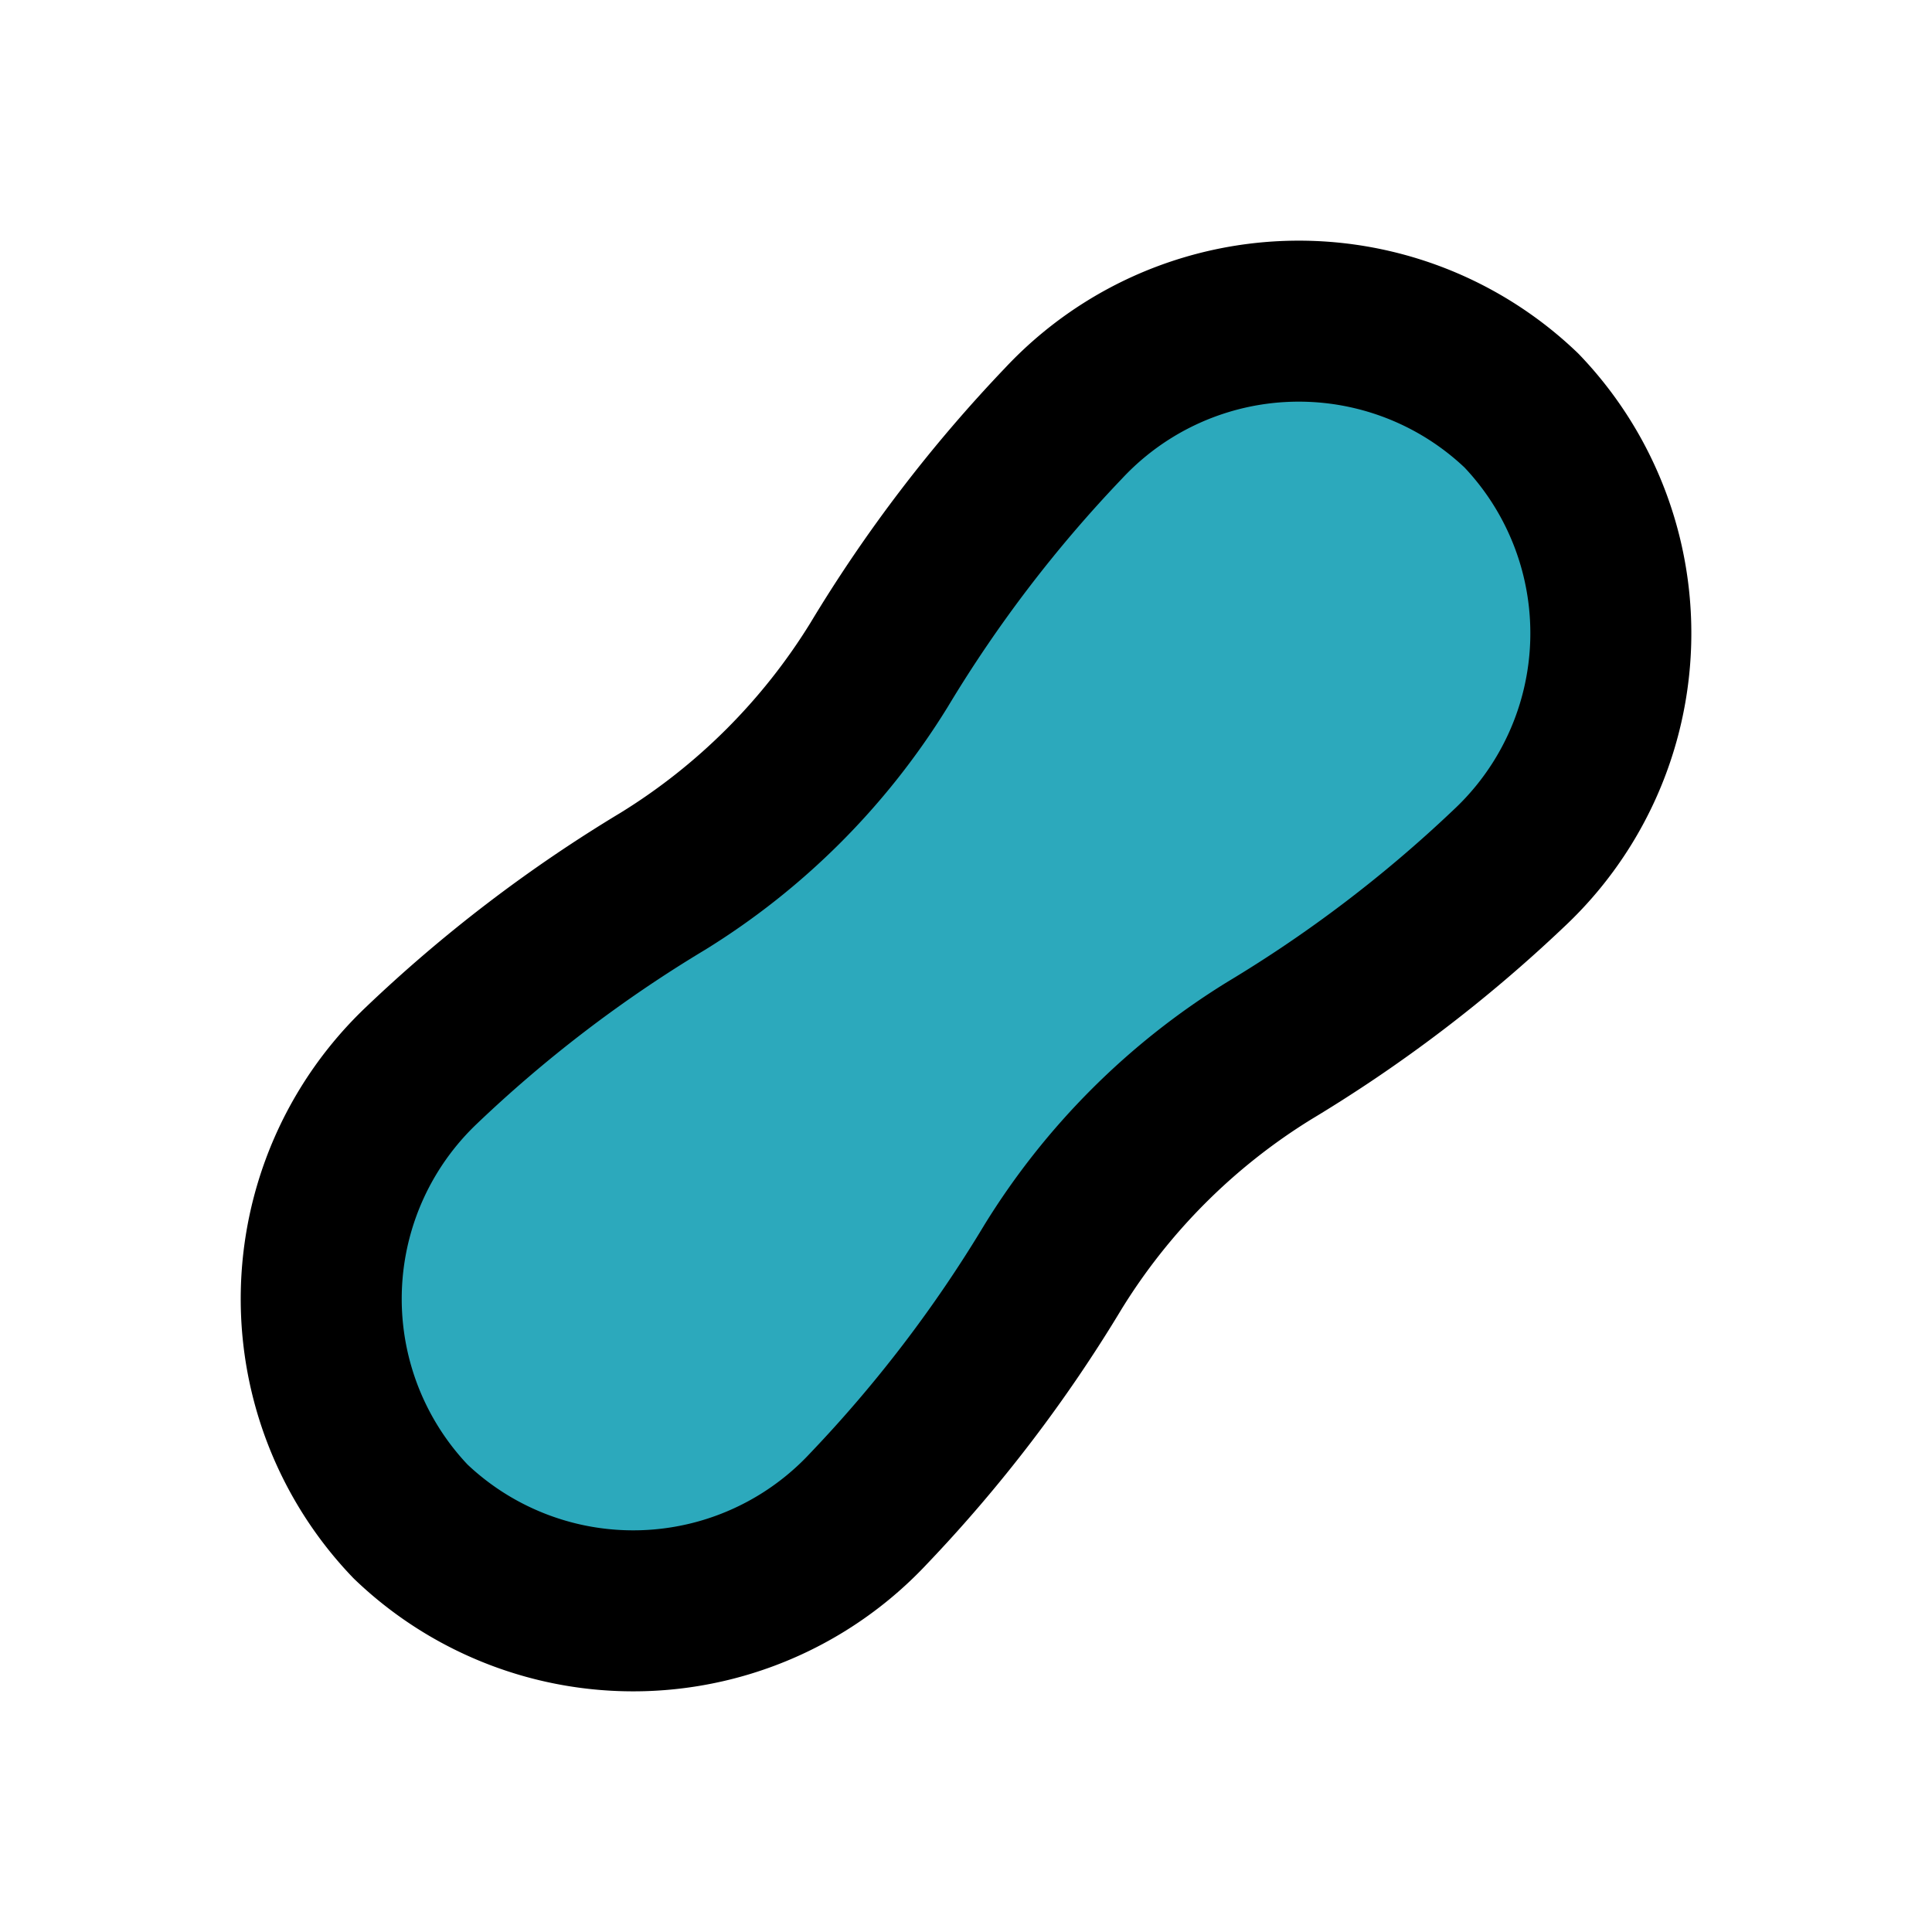 <?xml version="1.0" encoding="utf-8"?>
<svg fill="#000000" width="800px" height="800px" viewBox="0 0 24 24" id="peanut-right" data-name="Flat Line" xmlns="http://www.w3.org/2000/svg" class="icon flat-line"><path id="secondary" d="M18.74,10.79A4,4,0,0,0,18.9,5.1a4,4,0,0,0-5.69.16,17.14,17.14,0,0,0-2.29,3,8.23,8.23,0,0,1-2.69,2.69,17.14,17.14,0,0,0-3,2.29A4,4,0,0,0,5.1,18.9a4,4,0,0,0,5.69-.16,17.14,17.14,0,0,0,2.29-3,8.23,8.23,0,0,1,2.69-2.69A17.14,17.14,0,0,0,18.74,10.79Z" style="fill: rgb(44, 169, 188); stroke-width: 2;"></path><path id="primary" d="M18.74,10.79A4,4,0,0,0,18.9,5.1a4,4,0,0,0-5.69.16,17.14,17.14,0,0,0-2.29,3,8.23,8.23,0,0,1-2.69,2.69,17.14,17.14,0,0,0-3,2.29A4,4,0,0,0,5.1,18.9a4,4,0,0,0,5.69-.16,17.14,17.14,0,0,0,2.29-3,8.23,8.23,0,0,1,2.69-2.69A17.14,17.14,0,0,0,18.74,10.79Z" style="fill: none; stroke: rgb(0, 0, 0); stroke-linecap: round; stroke-linejoin: round; stroke-width: 2;"></path></svg>